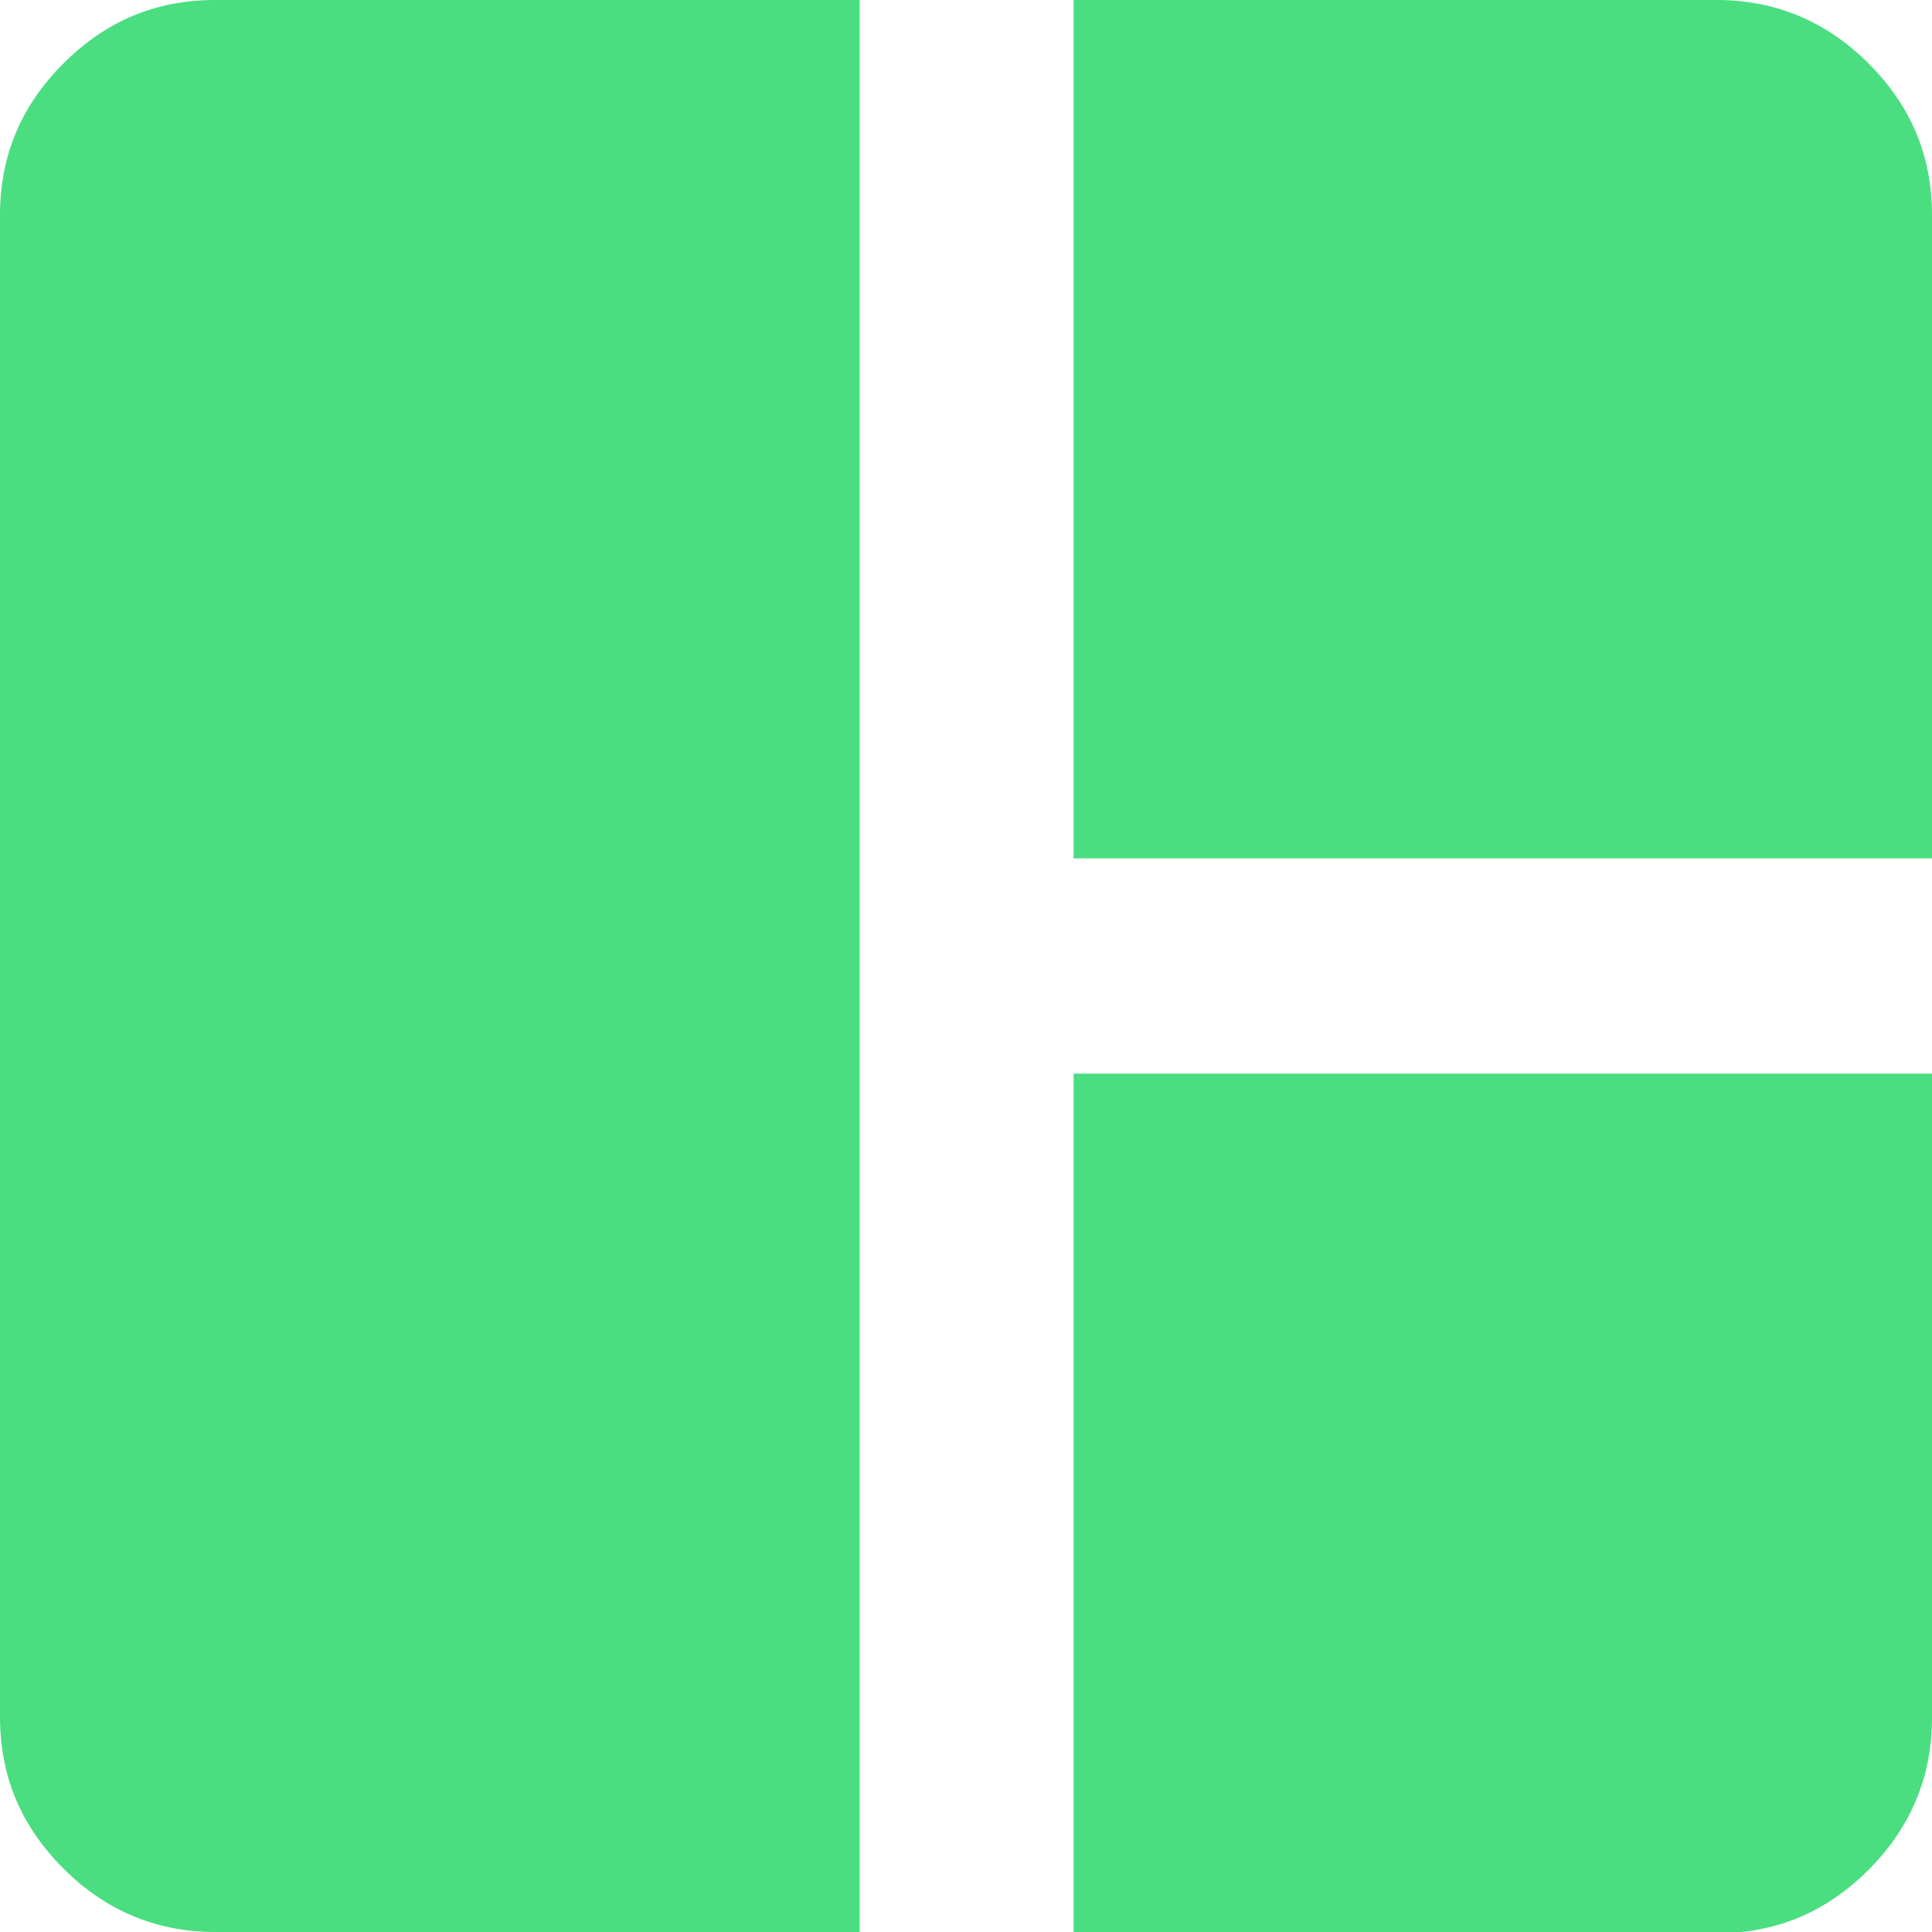 <?xml version="1.0" encoding="UTF-8"?>
<svg id="Laag_2" data-name="Laag 2" xmlns="http://www.w3.org/2000/svg" viewBox="0 0 15.53 15.53">
  <defs>
    <style>
      .cls-1 {
        fill: #4ade80;
      }
    </style>
  </defs>
  <g id="Laag_1-2" data-name="Laag 1">
    <path class="cls-1" d="M6.9,15.53H1.73c-.47,0-.88-.17-1.22-.51s-.51-.74-.51-1.22V1.73c0-.48.17-.88.51-1.22.34-.34.74-.51,1.22-.51h5.18v15.53ZM8.63,6.9V0h5.17c.47,0,.88.17,1.22.51.34.34.51.74.51,1.22v5.17h-6.9ZM8.63,15.53v-6.9h6.9v5.18c0,.47-.17.88-.51,1.22s-.74.51-1.22.51h-5.17Z"/>
  </g>
</svg>
